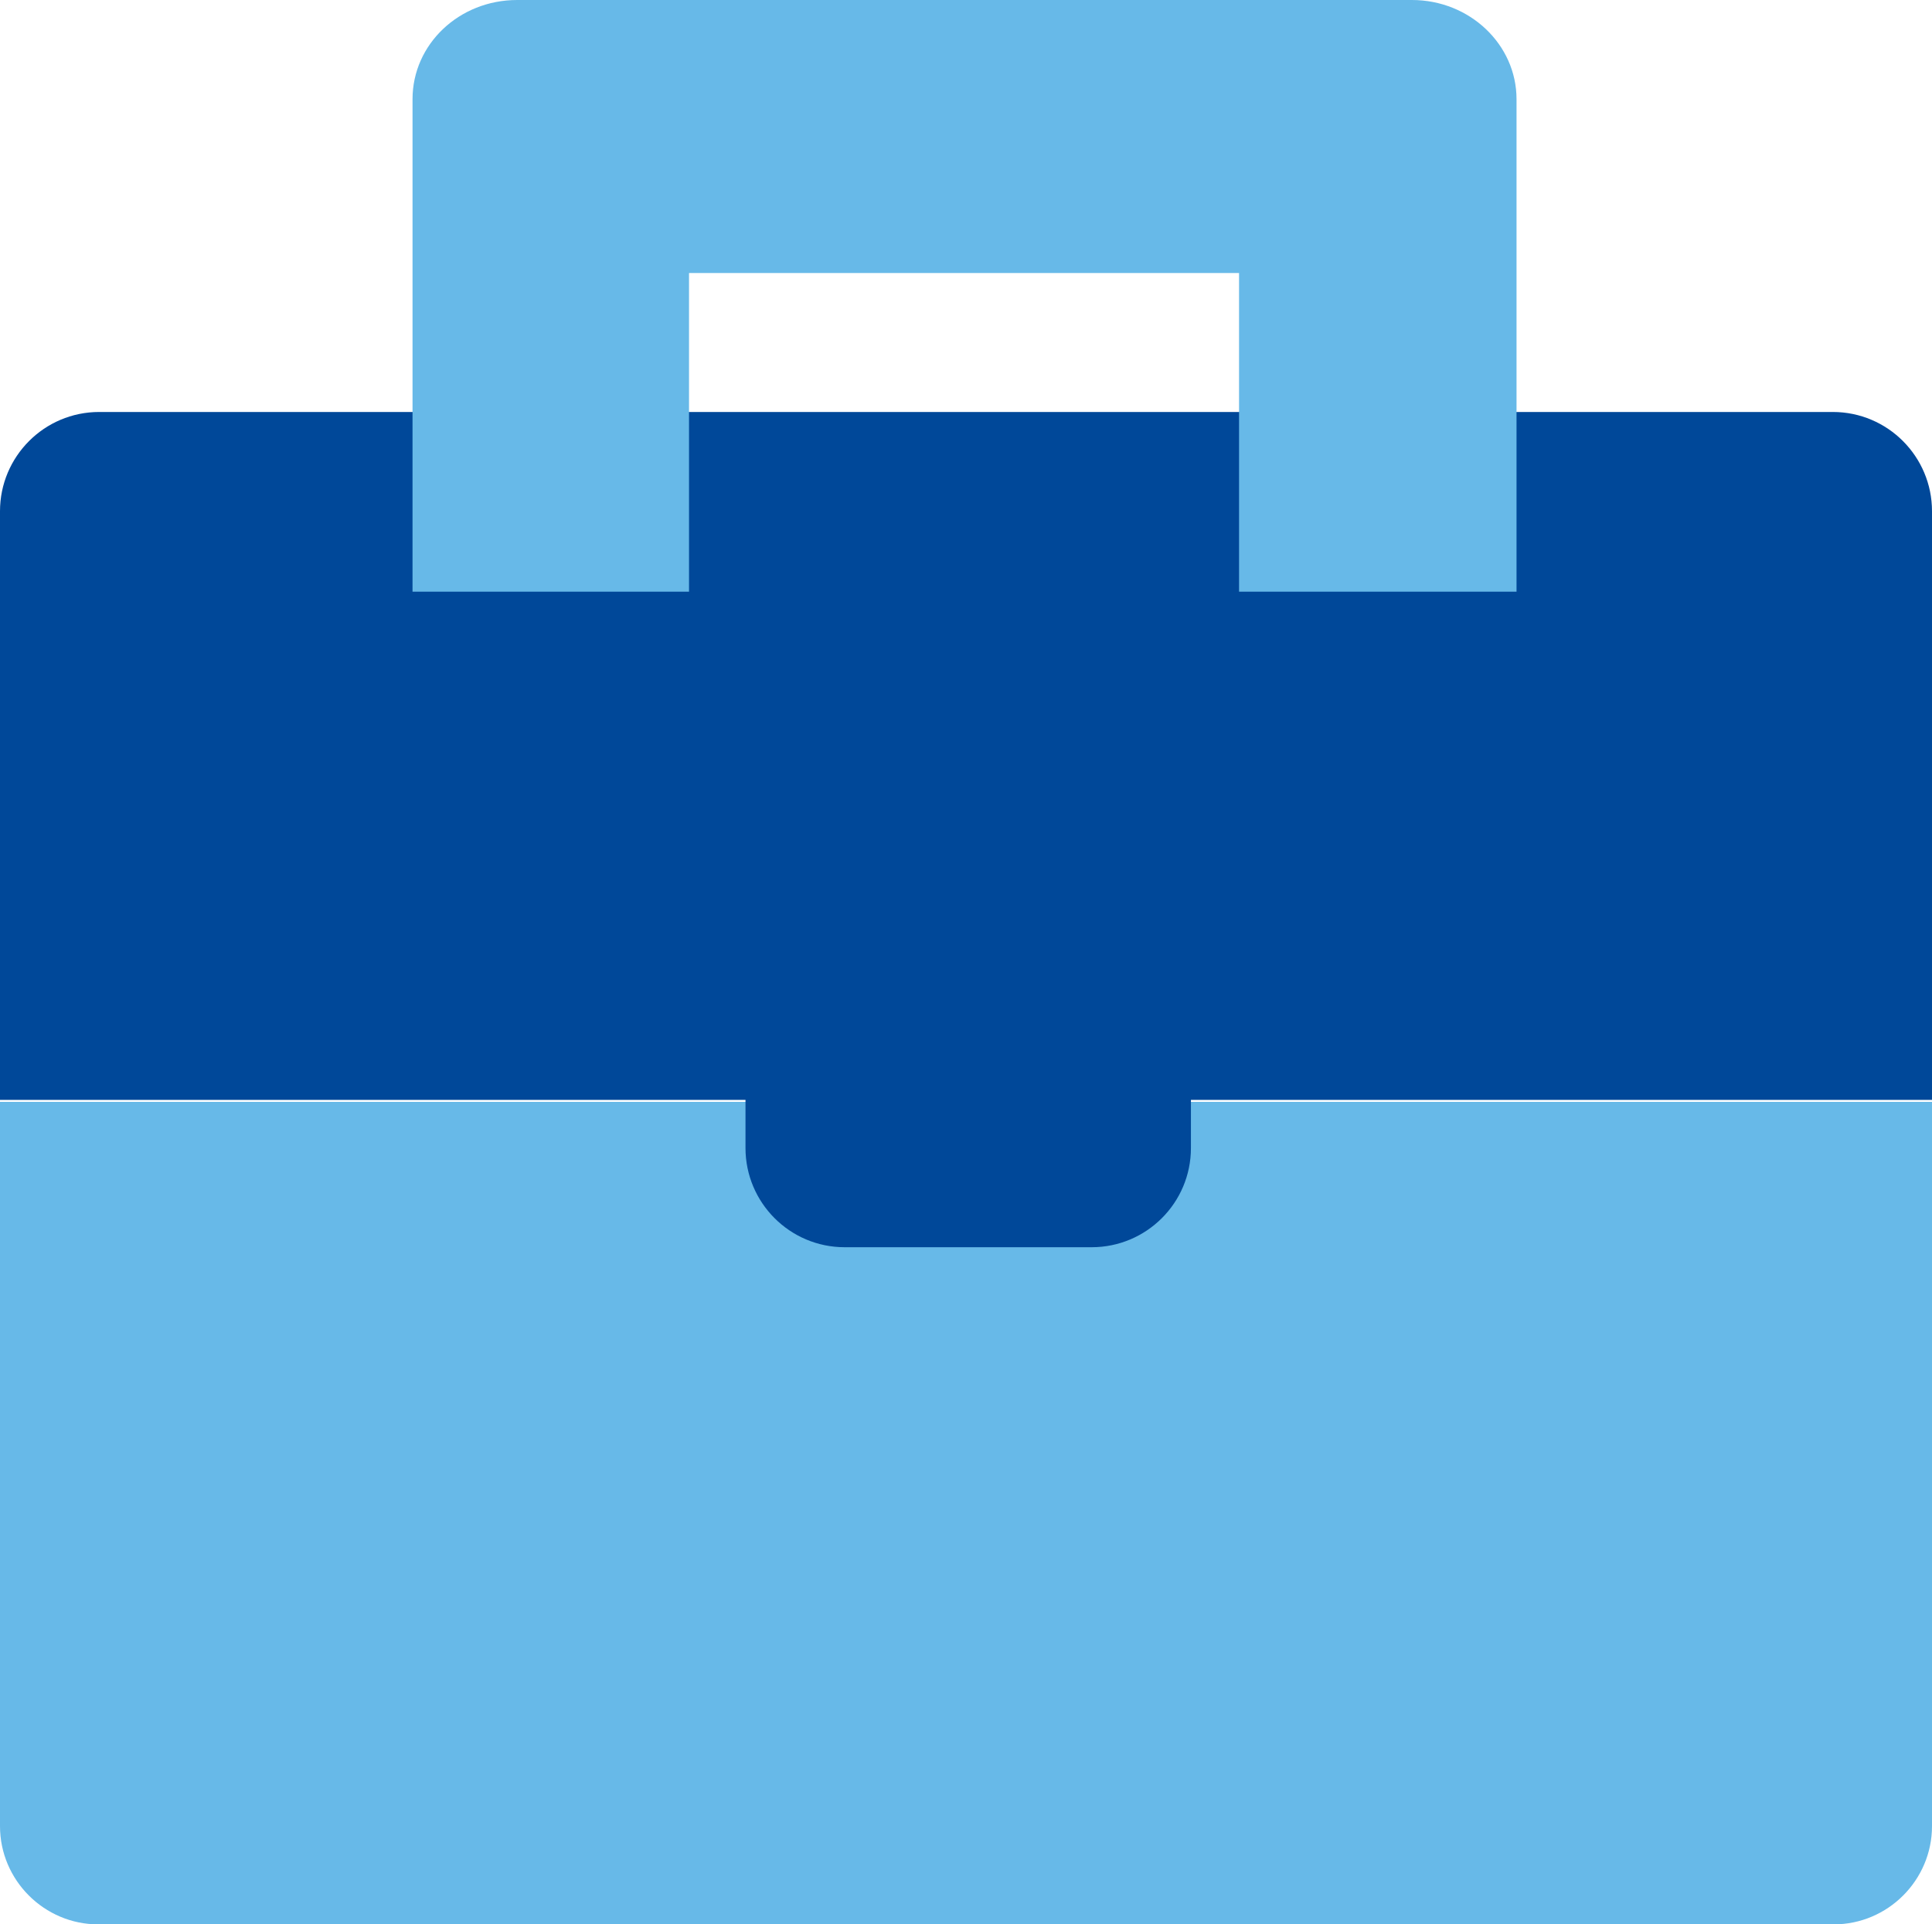 <?xml version="1.0" encoding="UTF-8"?>
<svg id="Layer_2" data-name="Layer 2" xmlns="http://www.w3.org/2000/svg" viewBox="0 0 39.34 39.19">
  <defs>
    <style>
      .cls-1 {
        fill: #67b9e8;
      }

      .cls-2 {
        fill: #004899;
      }
    </style>
  </defs>
  <g id="icons">
    <g>
      <path class="cls-1" d="M0,22.44h39.34v14.75c0,1.1-.9,2-2,2H2C.9,39.19,0,38.29,0,37.19v-14.75H0Z"/>
      <path class="cls-2" d="M39.34,10.41c0-1.11-.9-2.02-2.02-2.02H2.02C.9,8.39,0,9.3,0,10.41v11.99h15.18v.98c0,1.11.9,2.02,2.02,2.02h5.03c1.11,0,2.02-.9,2.02-2.02v-.98h15.1v-11.99Z"/>
      <path class="cls-1" d="M28.75,0H10.53c-1.18,0-2.13.9-2.13,2.02v10.03h5.63v-6.49h11.2v6.49h5.65V2.02c0-1.11-.95-2.02-2.13-2.02Z"/>
    </g>
  </g>
</svg>